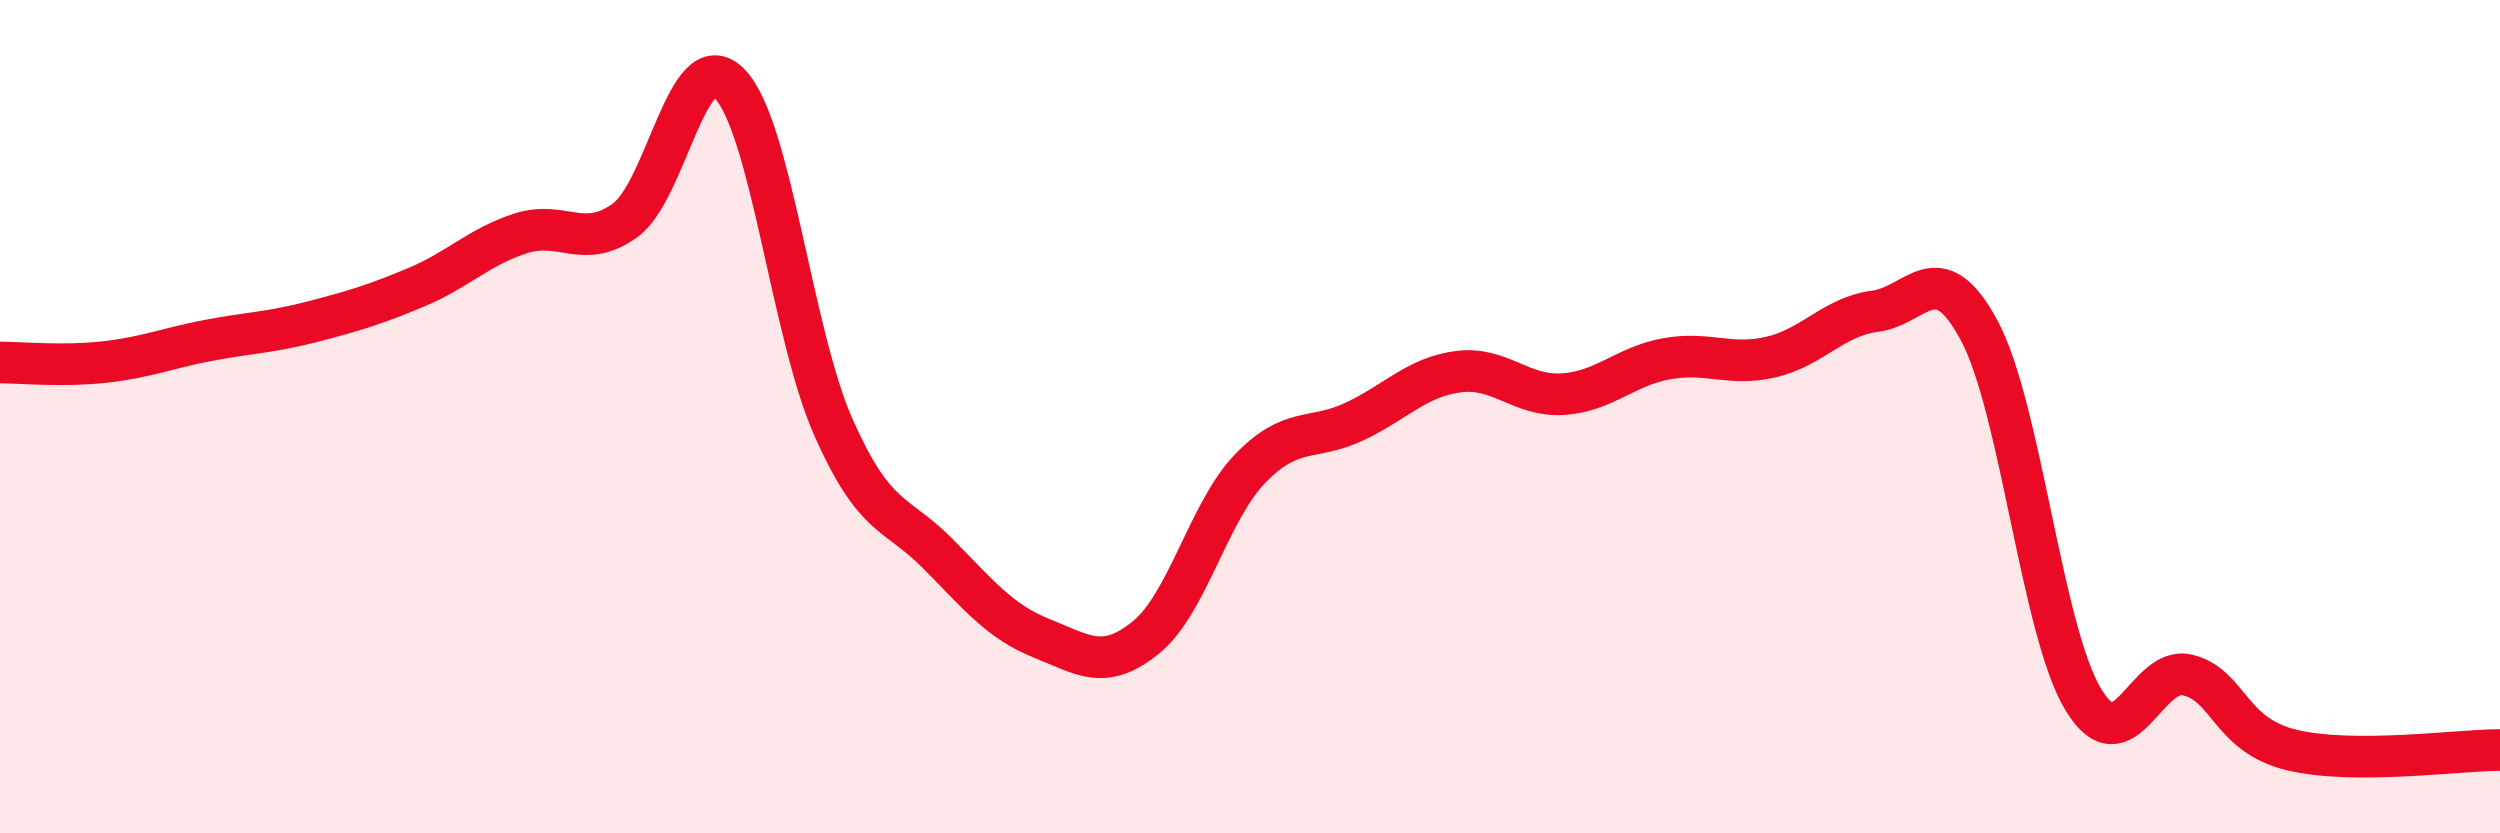 
    <svg width="60" height="20" viewBox="0 0 60 20" xmlns="http://www.w3.org/2000/svg">
      <path
        d="M 0,8.7 C 0.5,8.7 1.5,8.8 2.5,8.69 C 3.5,8.58 4,8.36 5,8.17 C 6,7.98 6.5,7.98 7.5,7.72 C 8.5,7.46 9,7.31 10,6.89 C 11,6.47 11.5,5.92 12.5,5.6 C 13.5,5.28 14,6.01 15,5.29 C 16,4.57 16.5,1.01 17.5,2 C 18.5,2.99 19,7.99 20,10.25 C 21,12.51 21.5,12.27 22.5,13.28 C 23.5,14.29 24,14.92 25,15.32 C 26,15.72 26.5,16.11 27.5,15.3 C 28.5,14.49 29,12.29 30,11.25 C 31,10.21 31.5,10.59 32.5,10.12 C 33.5,9.65 34,9.05 35,8.92 C 36,8.79 36.5,9.52 37.5,9.46 C 38.5,9.4 39,8.79 40,8.61 C 41,8.43 41.5,8.8 42.5,8.57 C 43.5,8.34 44,7.6 45,7.47 C 46,7.34 46.5,6.07 47.5,7.93 C 48.5,9.79 49,15.14 50,16.79 C 51,18.44 51.5,15.96 52.5,16.2 C 53.5,16.44 53.5,17.64 55,18 C 56.5,18.36 59,18 60,18L60 20L0 20Z"
        fill="#EB0A25"
        opacity="0.1"
        stroke-linecap="round"
        stroke-linejoin="round"
      />
      <path
        d="M 0,8.7 C 0.5,8.7 1.5,8.8 2.5,8.69 C 3.5,8.58 4,8.36 5,8.17 C 6,7.98 6.5,7.98 7.5,7.72 C 8.5,7.46 9,7.31 10,6.89 C 11,6.47 11.5,5.92 12.5,5.6 C 13.5,5.28 14,6.01 15,5.29 C 16,4.57 16.5,1.01 17.5,2 C 18.5,2.99 19,7.99 20,10.25 C 21,12.51 21.5,12.27 22.5,13.28 C 23.5,14.29 24,14.92 25,15.32 C 26,15.72 26.5,16.11 27.5,15.3 C 28.5,14.49 29,12.29 30,11.25 C 31,10.21 31.5,10.59 32.5,10.12 C 33.5,9.65 34,9.05 35,8.92 C 36,8.79 36.5,9.52 37.5,9.46 C 38.5,9.4 39,8.79 40,8.61 C 41,8.43 41.5,8.8 42.5,8.57 C 43.5,8.34 44,7.6 45,7.47 C 46,7.34 46.5,6.07 47.5,7.93 C 48.5,9.79 49,15.14 50,16.79 C 51,18.44 51.5,15.96 52.5,16.2 C 53.5,16.44 53.5,17.64 55,18 C 56.5,18.36 59,18 60,18"
        stroke="#EB0A25"
        stroke-width="1"
        fill="none"
        stroke-linecap="round"
        stroke-linejoin="round"
      />
    </svg>
  